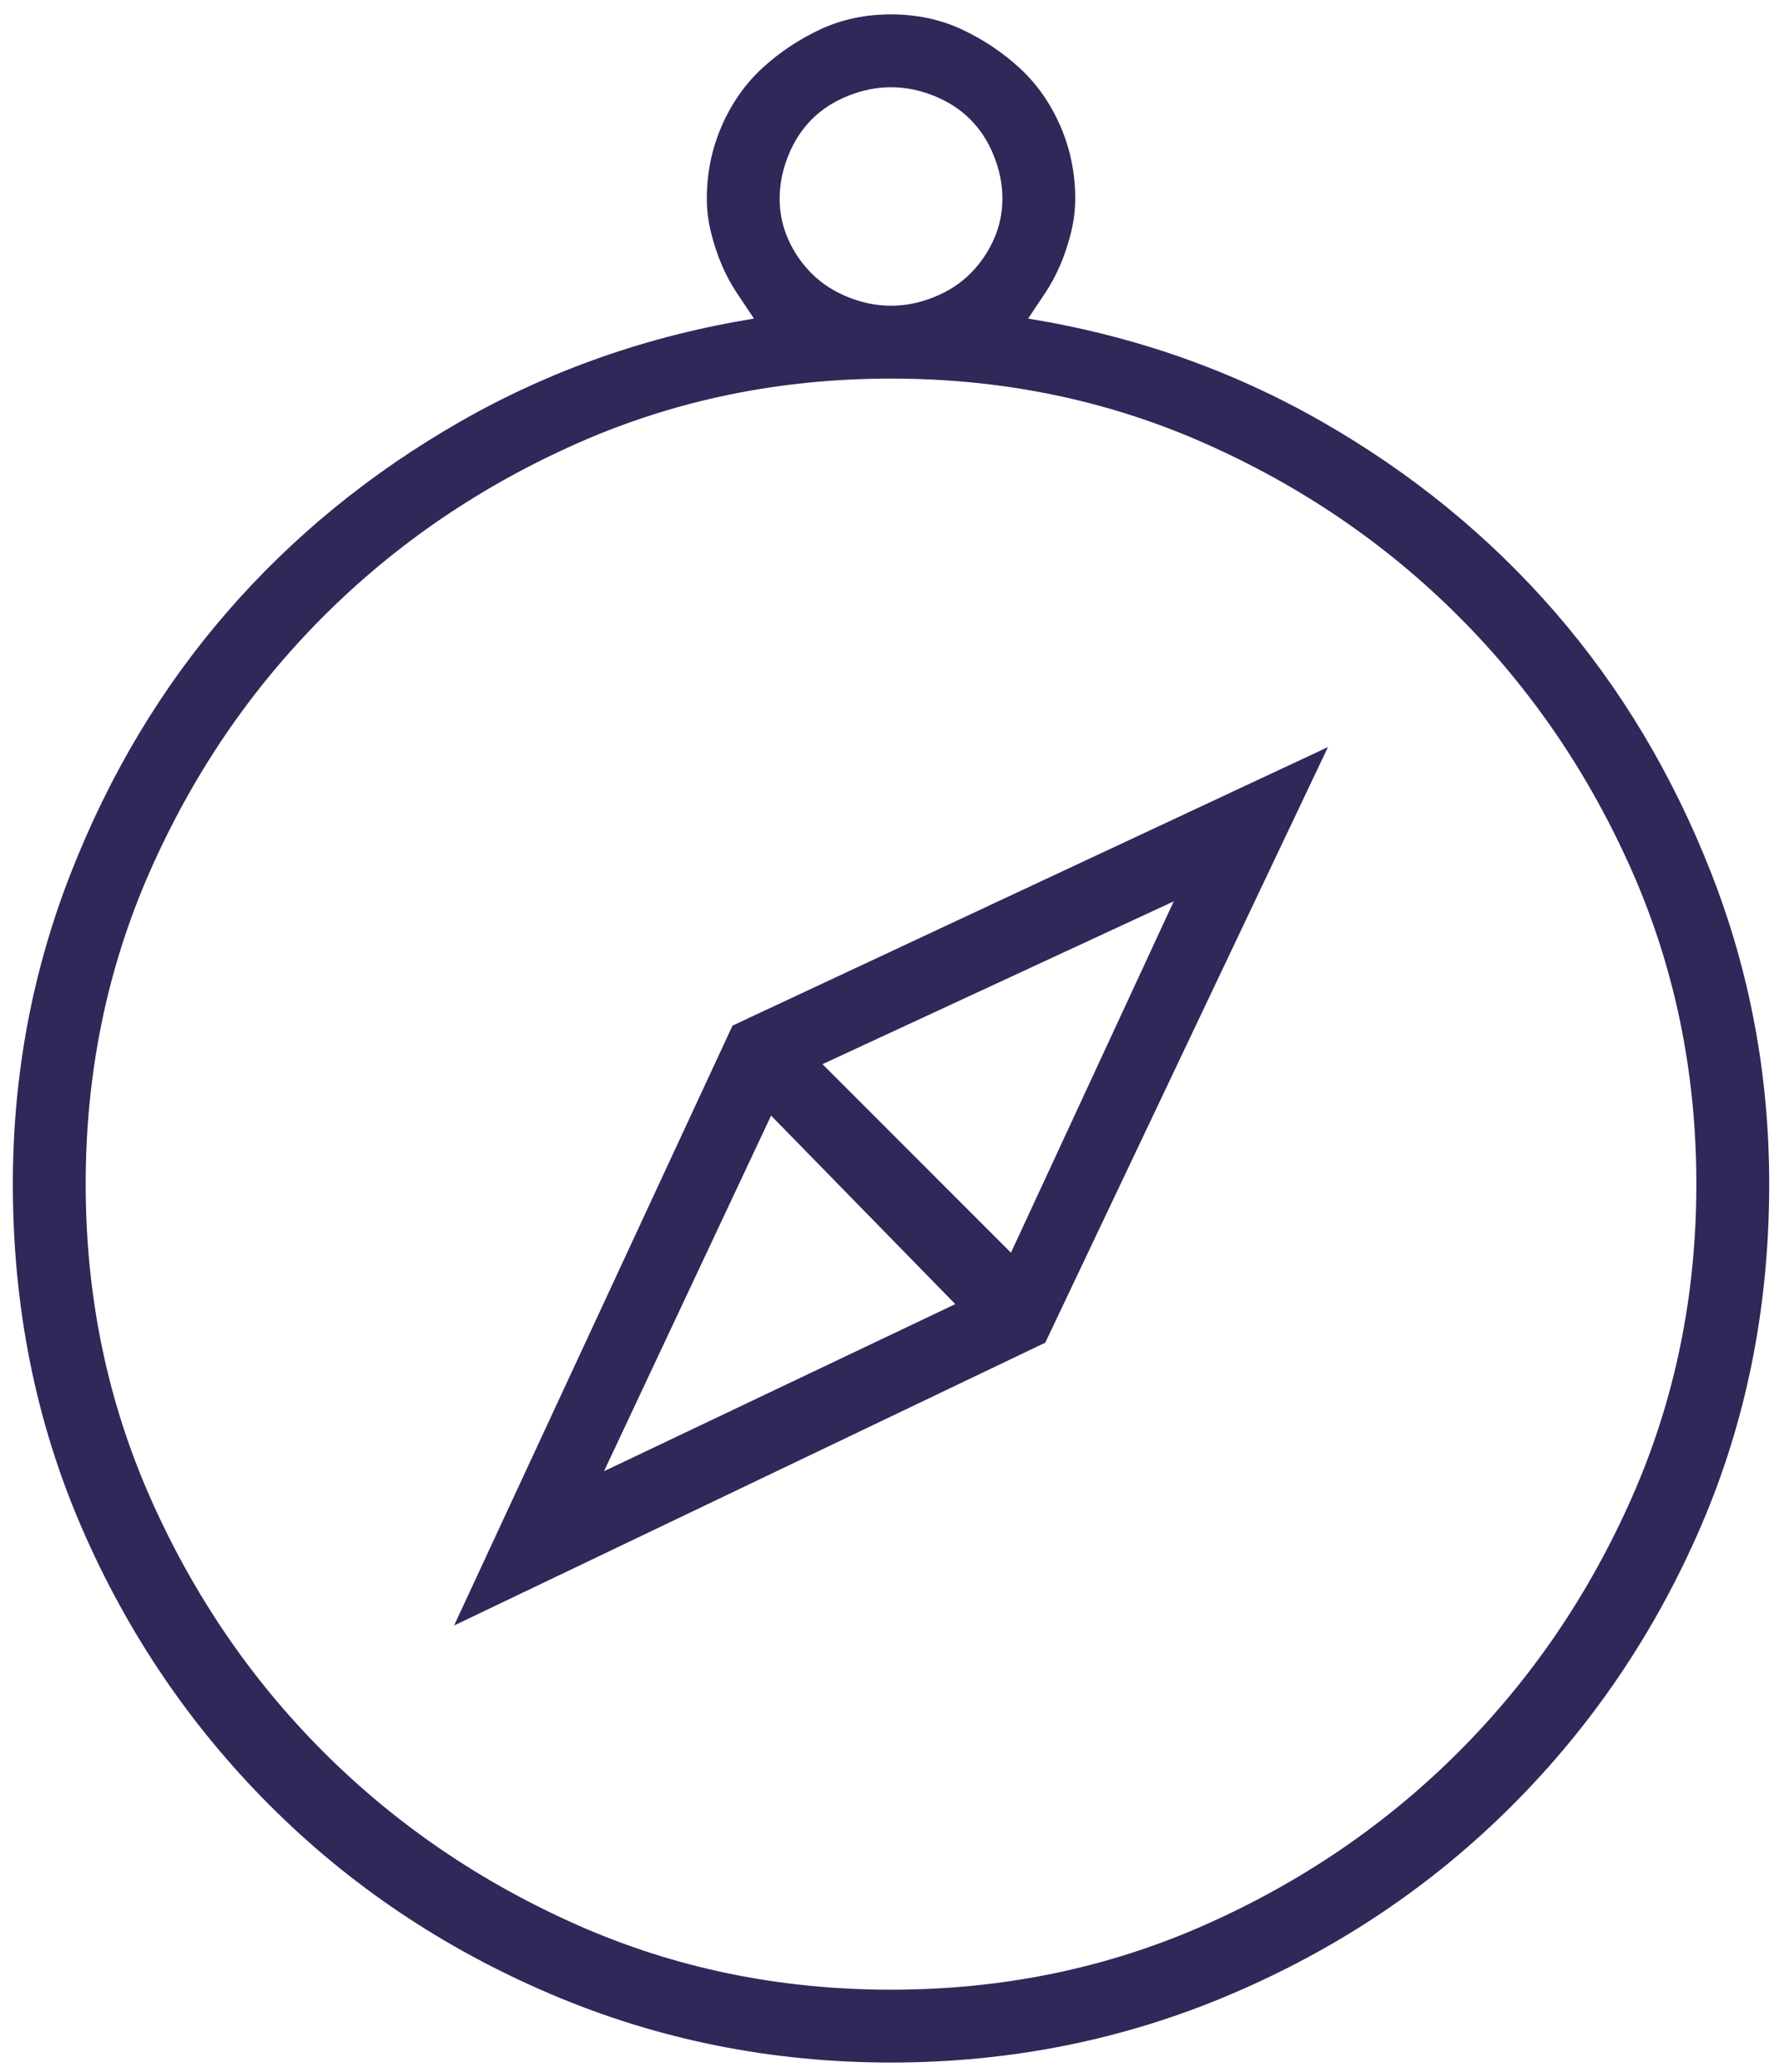 <?xml version="1.0" encoding="UTF-8" standalone="no"?>
<svg width="73px" height="85px" viewBox="0 0 73 85" version="1.1" xmlns="http://www.w3.org/2000/svg" xmlns:xlink="http://www.w3.org/1999/xlink">
    <!-- Generator: Sketch 3.6.1 (26313) - http://www.bohemiancoding.com/sketch -->
    <title>north</title>
    <desc>Created with Sketch.</desc>
    <defs></defs>
    <g id="Page-1" stroke="none" stroke-width="1" fill="none" fill-rule="evenodd">
        <path d="M42.188,13.07 C42.422,12.719 42.656,12.367 42.891,12.016 C43.125,11.664 43.33,11.283 43.506,10.873 C43.682,10.463 43.828,10.023 43.945,9.555 C44.062,9.086 44.121,8.617 44.121,8.148 C44.121,7.094 43.916,6.098 43.506,5.16 C43.096,4.223 42.539,3.432 41.836,2.787 C41.133,2.143 40.342,1.615 39.463,1.205 C38.584,0.795 37.617,0.59 36.562,0.59 C35.508,0.59 34.541,0.795 33.662,1.205 C32.783,1.615 31.992,2.143 31.289,2.787 C30.586,3.432 30.029,4.223 29.619,5.16 C29.209,6.098 29.004,7.094 29.004,8.148 C29.004,8.617 29.062,9.086 29.18,9.555 C29.297,10.023 29.443,10.463 29.619,10.873 C29.795,11.283 30,11.664 30.234,12.016 C30.469,12.367 30.703,12.719 30.938,13.07 C26.602,13.773 22.588,15.18 18.896,17.289 C15.205,19.398 12.012,22.006 9.316,25.111 C6.621,28.217 4.482,31.791 2.9,35.834 C1.318,39.877 0.527,44.125 0.527,48.578 C0.527,53.617 1.465,58.305 3.34,62.641 C5.215,66.977 7.793,70.785 11.074,74.066 C14.355,77.348 18.193,79.926 22.588,81.801 C26.982,83.676 31.641,84.613 36.562,84.613 C41.484,84.613 46.143,83.676 50.537,81.801 C54.932,79.926 58.77,77.348 62.051,74.066 C65.332,70.785 67.91,66.977 69.785,62.641 C71.66,58.305 72.598,53.617 72.598,48.578 C72.598,44.125 71.807,39.877 70.225,35.834 C68.643,31.791 66.504,28.217 63.809,25.111 C61.113,22.006 57.92,19.398 54.229,17.289 C50.537,15.18 46.523,13.773 42.188,13.07 L42.188,13.07 Z M36.562,3.578 C37.148,3.578 37.734,3.695 38.32,3.93 C38.906,4.164 39.404,4.486 39.814,4.896 C40.225,5.307 40.547,5.805 40.781,6.391 C41.016,6.977 41.133,7.562 41.133,8.148 C41.133,8.734 41.016,9.291 40.781,9.818 C40.547,10.346 40.225,10.814 39.814,11.225 C39.404,11.635 38.906,11.957 38.32,12.191 C37.734,12.426 37.148,12.543 36.562,12.543 C35.977,12.543 35.391,12.426 34.805,12.191 C34.219,11.957 33.721,11.635 33.311,11.225 C32.9,10.814 32.578,10.346 32.344,9.818 C32.109,9.291 31.992,8.734 31.992,8.148 C31.992,7.562 32.109,6.977 32.344,6.391 C32.578,5.805 32.9,5.307 33.311,4.896 C33.721,4.486 34.219,4.164 34.805,3.93 C35.391,3.695 35.977,3.578 36.562,3.578 L36.562,3.578 Z M36.562,81.625 C31.992,81.625 27.715,80.746 23.73,78.988 C19.746,77.23 16.26,74.857 13.271,71.869 C10.283,68.881 7.91,65.395 6.152,61.41 C4.395,57.426 3.516,53.148 3.516,48.578 C3.516,44.008 4.395,39.73 6.152,35.746 C7.91,31.762 10.283,28.275 13.271,25.287 C16.26,22.299 19.746,19.926 23.73,18.168 C27.715,16.41 31.992,15.531 36.562,15.531 C41.133,15.531 45.41,16.41 49.395,18.168 C53.379,19.926 56.865,22.299 59.854,25.287 C62.842,28.275 65.215,31.762 66.973,35.746 C68.73,39.73 69.609,44.008 69.609,48.578 C69.609,53.148 68.73,57.426 66.973,61.41 C65.215,65.395 62.842,68.881 59.854,71.869 C56.865,74.857 53.379,77.23 49.395,78.988 C45.41,80.746 41.133,81.625 36.562,81.625 L36.562,81.625 Z M18.633,66.684 L42.891,55.082 L54.492,30.648 L30.059,42.074 L18.633,66.684 Z M31.641,45.766 L39.199,53.5 L24.785,60.355 L31.641,45.766 Z M41.484,51.391 L33.75,43.656 L48.164,36.977 L41.484,51.391 Z" id="north" fill="#2F2859"></path>
    </g>
</svg>